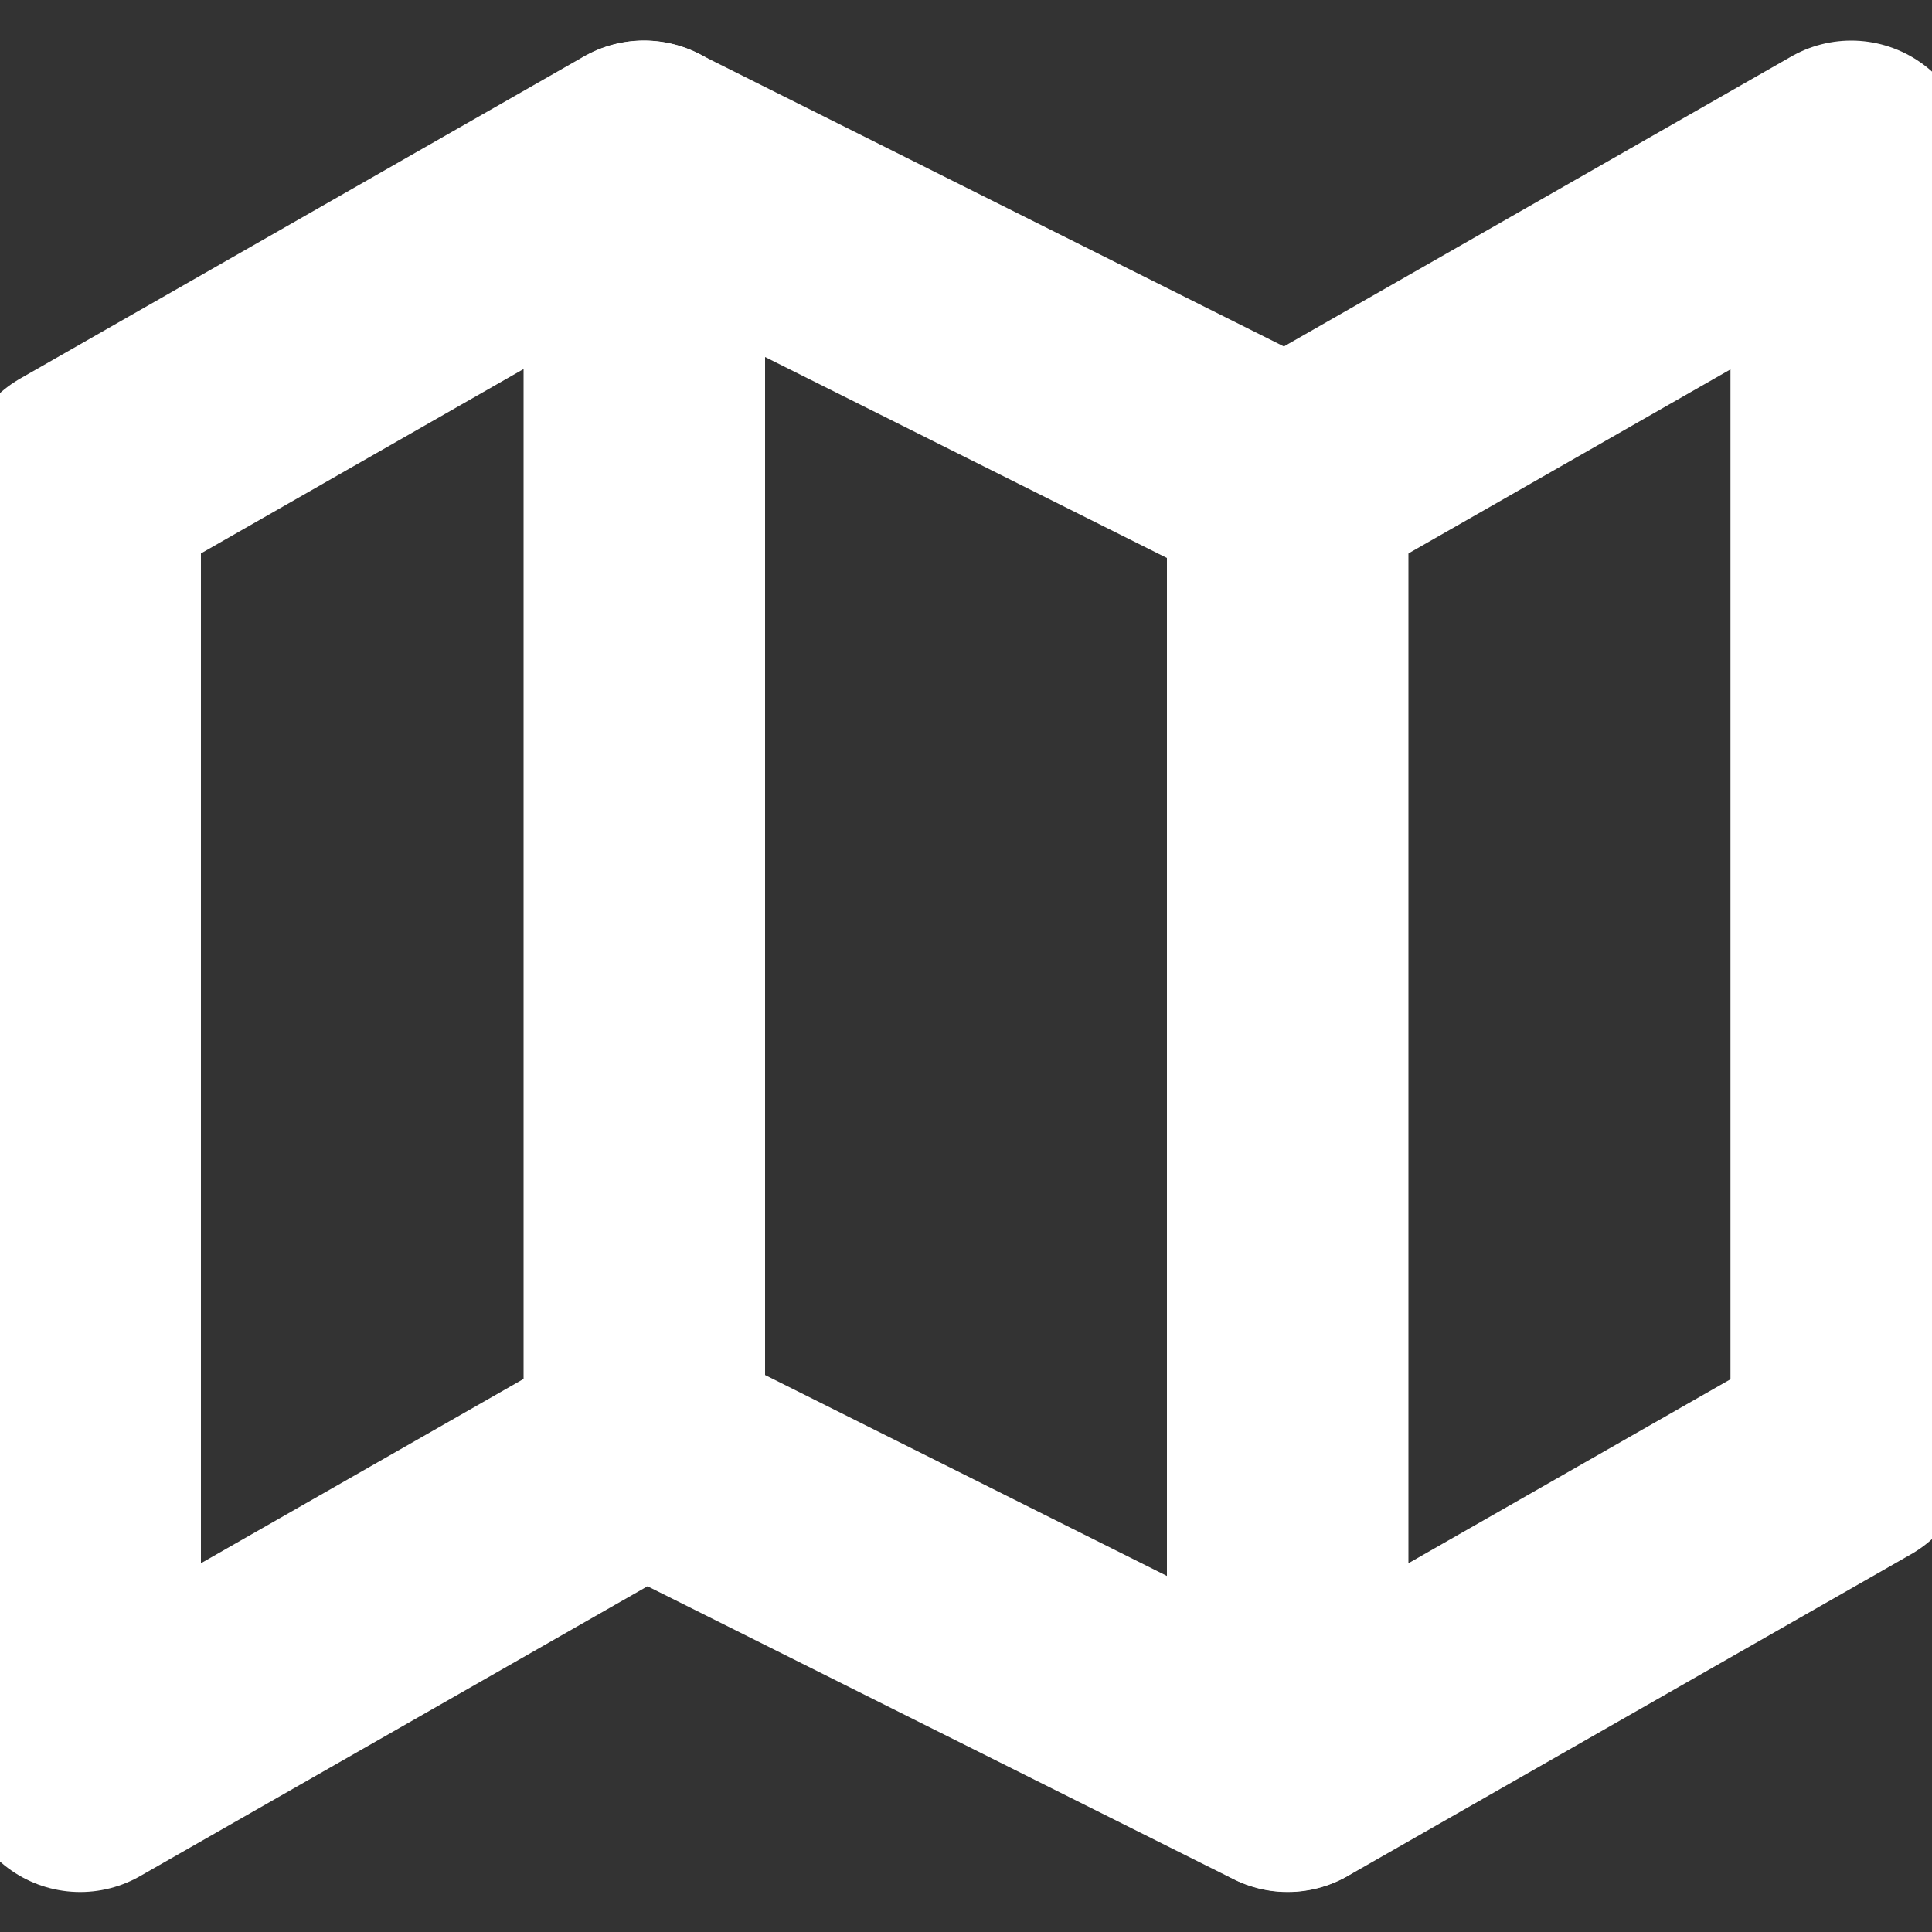 <svg width="16" height="16" viewBox="0 0 16 16" fill="none" xmlns="http://www.w3.org/2000/svg">
<rect x="0" y="0" width="16" height="16" fill="#333333" stroke="none"/>
<g clip-path="url(#clip0_242_3766)">
<path d="M0.664 4.003V14.669L5.331 12.003L10.664 14.669L15.331 12.003V1.336L10.664 4.003L5.331 1.336L0.664 4.003Z" stroke="white" stroke-width="2" stroke-linecap="round" stroke-linejoin="round"/>
<path d="M5.336 1.336V12.003" stroke="white" stroke-width="2" stroke-linecap="round" stroke-linejoin="round"/>
<path d="M10.664 4V14.667" stroke="white" stroke-width="2" stroke-linecap="round" stroke-linejoin="round"/>
</g>
<defs>
<clipPath id="clip0_242_3766">
<rect width="16" height="16" fill="white"/>
</clipPath>
</defs>
</svg>
